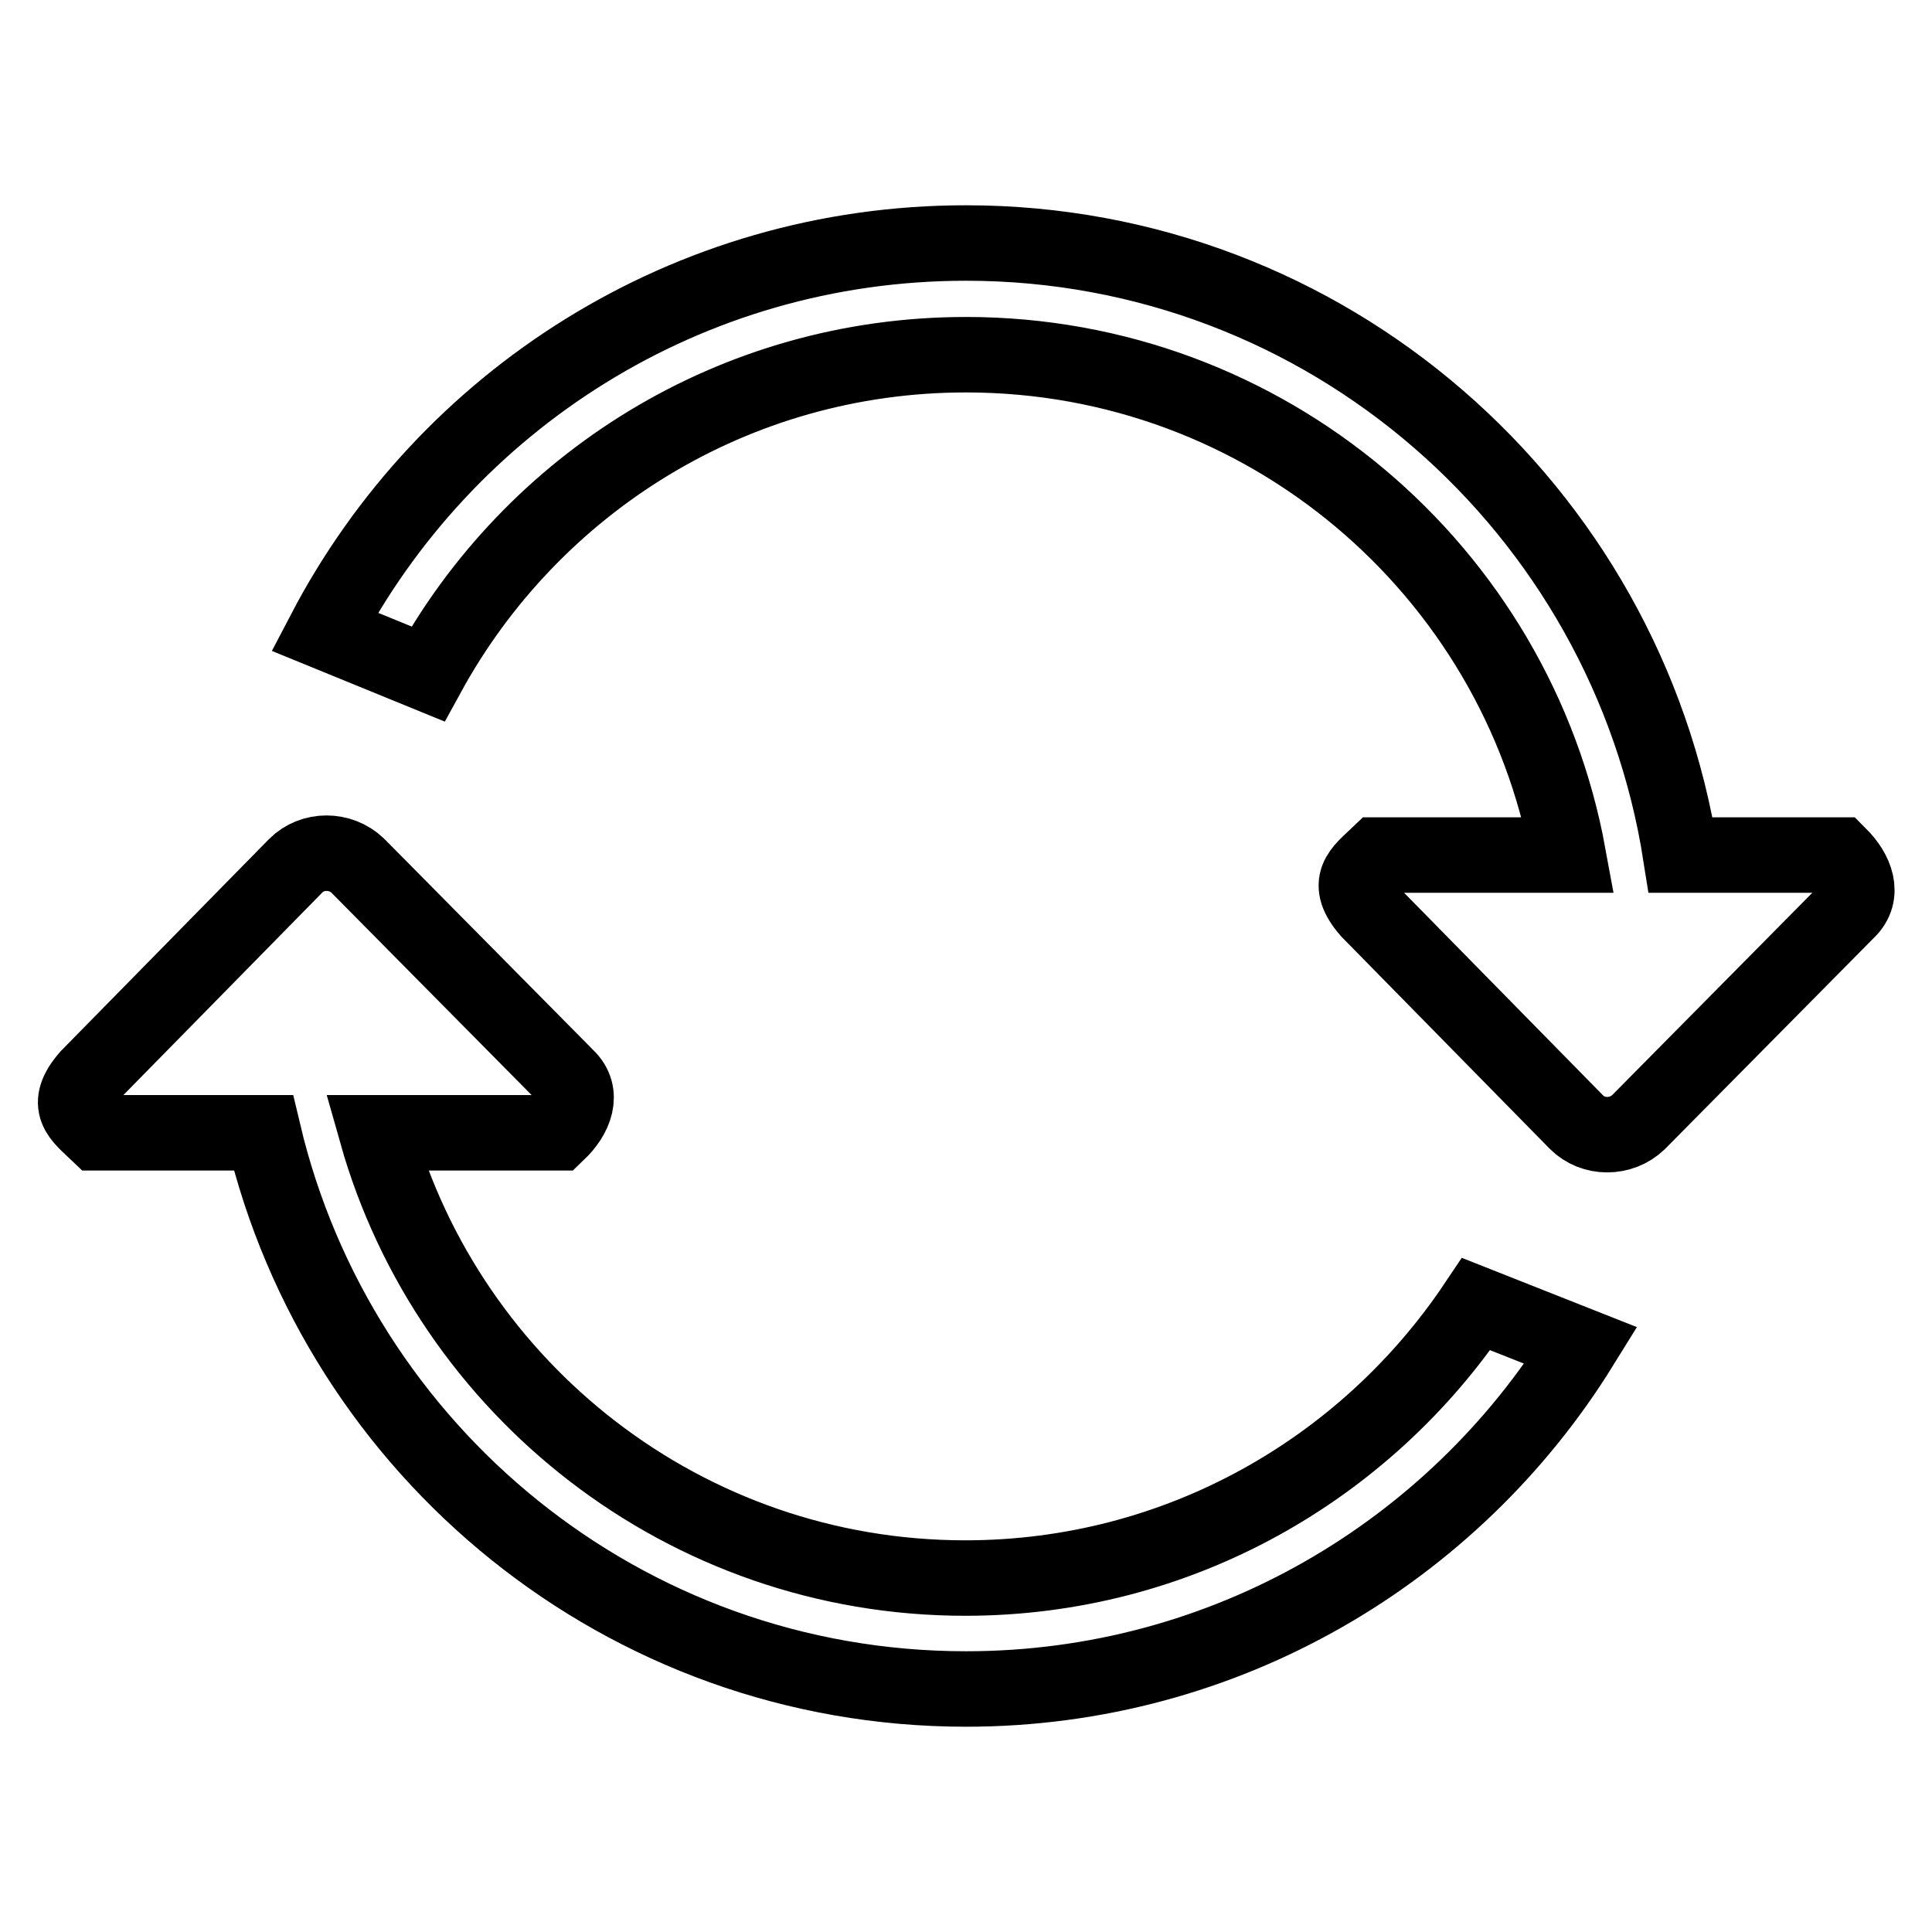<?xml version="1.0" encoding="utf-8"?>
<!-- Svg Vector Icons : http://www.onlinewebfonts.com/icon -->
<!DOCTYPE svg PUBLIC "-//W3C//DTD SVG 1.1//EN" "http://www.w3.org/Graphics/SVG/1.1/DTD/svg11.dtd">
<svg version="1.1" xmlns="http://www.w3.org/2000/svg" xmlns:xlink="http://www.w3.org/1999/xlink" x="0px" y="0px" viewBox="0 0 256 256" enable-background="new 0 0 256 256" xml:space="preserve">
<g> <path stroke-width="10" fill-opacity="0" stroke="#000000"  d="M244.8,120.7l-27.7,28c-2.3,2.2-6,2.2-8.2,0l-27.5-28c-3.3-3.8-1.1-5.2,1.2-7.4h25.2 c-6.9-37.7-40-66.3-79.8-66.3c-30.8,0-57.5,17.1-71.3,42.3L43,83.7c16-30.6,48-51.5,85-51.5c47.9,0,87.5,35.2,94.7,81.1h21 C245.9,115.5,247.1,118.5,244.8,120.7z M47.4,114.7l27.7,28c2.3,2.2,1.1,5.2-1.2,7.4h-24c9.6,34,40.9,59,78,59 c28.3,0,53.1-14.5,67.7-36.3l13.9,5.5c-16.9,27.3-47.1,45.5-81.5,45.5c-45.3,0-83.1-31.5-93.1-73.7h-22c-2.3-2.2-4.5-3.6-1.2-7.4 l27.5-28C41.4,112.5,45.1,112.5,47.4,114.7z"/></g>
</svg>